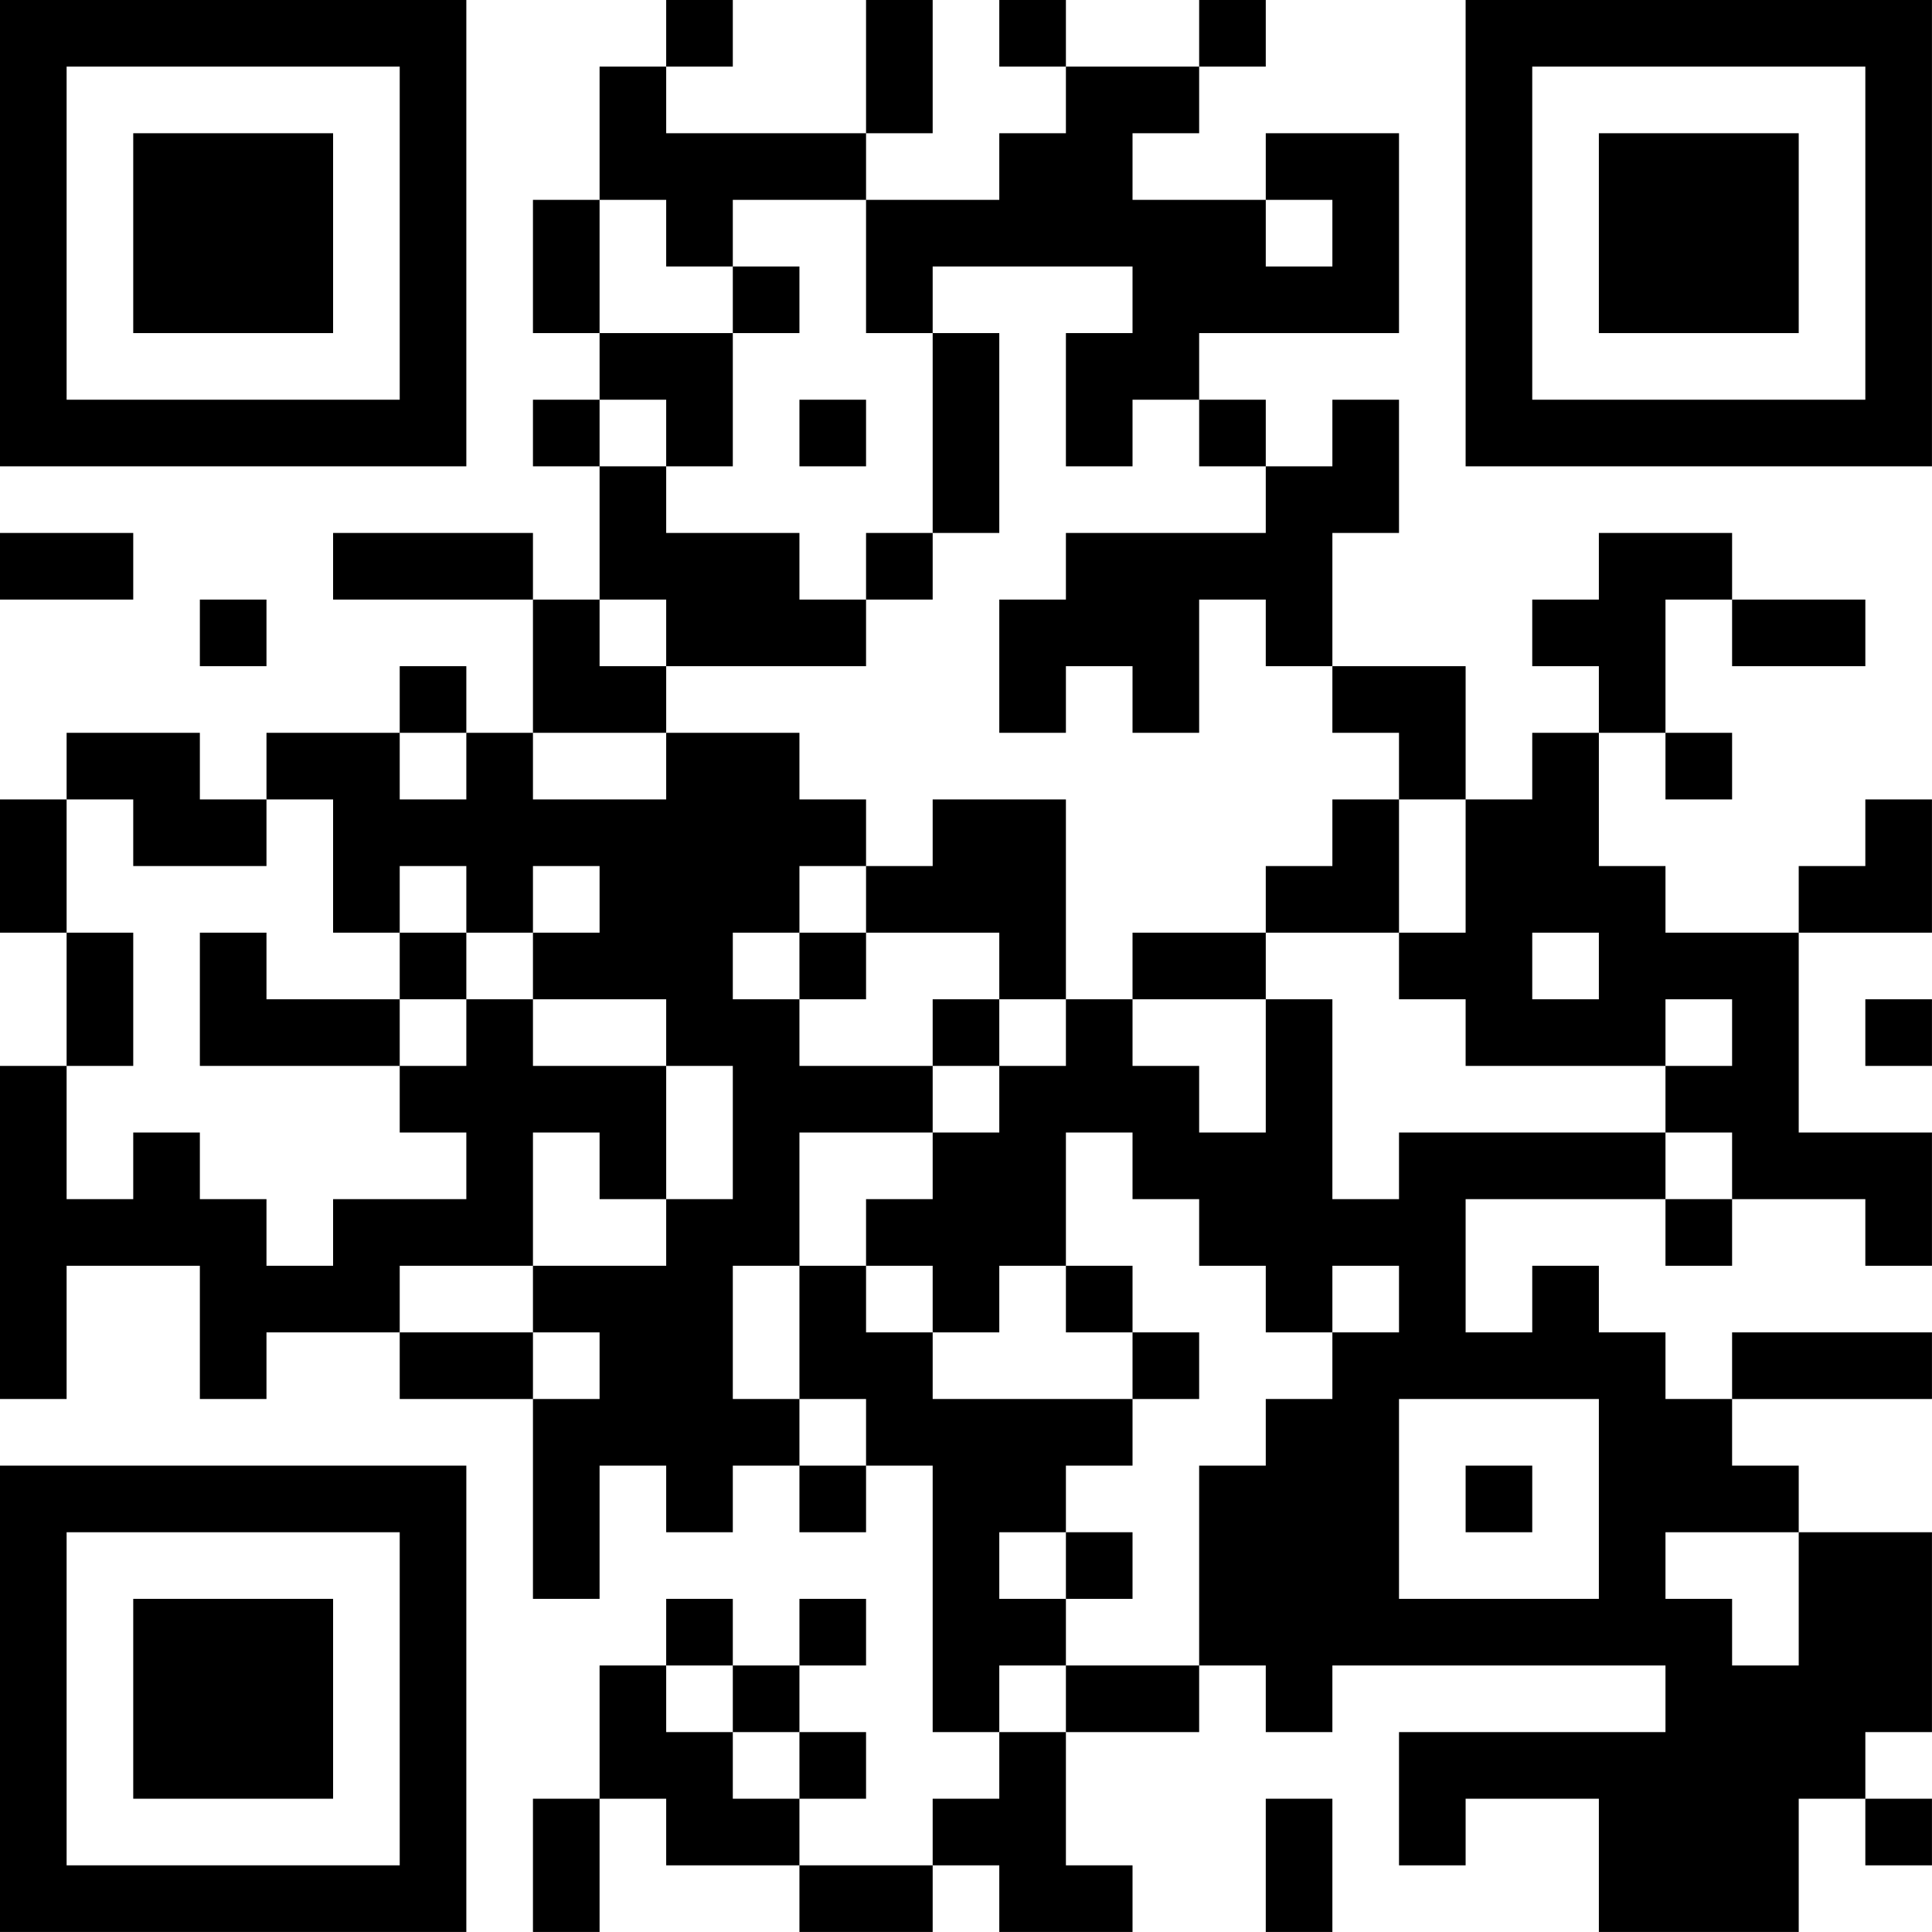 <?xml version="1.0" encoding="UTF-8"?>
<svg xmlns="http://www.w3.org/2000/svg" version="1.1" width="500" height="500" viewBox="0 0 500 500"><rect x="0" y="0" width="500" height="500" fill="#ffffff"/><g transform="scale(17.241)"><g transform="translate(0,0)"><path fill-rule="evenodd" d="M10 0L10 1L9 1L9 3L8 3L8 5L9 5L9 6L8 6L8 7L9 7L9 9L8 9L8 8L5 8L5 9L8 9L8 11L7 11L7 10L6 10L6 11L4 11L4 12L3 12L3 11L1 11L1 12L0 12L0 14L1 14L1 16L0 16L0 21L1 21L1 19L3 19L3 21L4 21L4 20L6 20L6 21L8 21L8 24L9 24L9 22L10 22L10 23L11 23L11 22L12 22L12 23L13 23L13 22L14 22L14 26L15 26L15 27L14 27L14 28L12 28L12 27L13 27L13 26L12 26L12 25L13 25L13 24L12 24L12 25L11 25L11 24L10 24L10 25L9 25L9 27L8 27L8 29L9 29L9 27L10 27L10 28L12 28L12 29L14 29L14 28L15 28L15 29L17 29L17 28L16 28L16 26L18 26L18 25L19 25L19 26L20 26L20 25L25 25L25 26L21 26L21 28L22 28L22 27L24 27L24 29L27 29L27 27L28 27L28 28L29 28L29 27L28 27L28 26L29 26L29 23L27 23L27 22L26 22L26 21L29 21L29 20L26 20L26 21L25 21L25 20L24 20L24 19L23 19L23 20L22 20L22 18L25 18L25 19L26 19L26 18L28 18L28 19L29 19L29 17L27 17L27 14L29 14L29 12L28 12L28 13L27 13L27 14L25 14L25 13L24 13L24 11L25 11L25 12L26 12L26 11L25 11L25 9L26 9L26 10L28 10L28 9L26 9L26 8L24 8L24 9L23 9L23 10L24 10L24 11L23 11L23 12L22 12L22 10L20 10L20 8L21 8L21 6L20 6L20 7L19 7L19 6L18 6L18 5L21 5L21 2L19 2L19 3L17 3L17 2L18 2L18 1L19 1L19 0L18 0L18 1L16 1L16 0L15 0L15 1L16 1L16 2L15 2L15 3L13 3L13 2L14 2L14 0L13 0L13 2L10 2L10 1L11 1L11 0ZM9 3L9 5L11 5L11 7L10 7L10 6L9 6L9 7L10 7L10 8L12 8L12 9L13 9L13 10L10 10L10 9L9 9L9 10L10 10L10 11L8 11L8 12L10 12L10 11L12 11L12 12L13 12L13 13L12 13L12 14L11 14L11 15L12 15L12 16L14 16L14 17L12 17L12 19L11 19L11 21L12 21L12 22L13 22L13 21L12 21L12 19L13 19L13 20L14 20L14 21L17 21L17 22L16 22L16 23L15 23L15 24L16 24L16 25L15 25L15 26L16 26L16 25L18 25L18 22L19 22L19 21L20 21L20 20L21 20L21 19L20 19L20 20L19 20L19 19L18 19L18 18L17 18L17 17L16 17L16 19L15 19L15 20L14 20L14 19L13 19L13 18L14 18L14 17L15 17L15 16L16 16L16 15L17 15L17 16L18 16L18 17L19 17L19 15L20 15L20 18L21 18L21 17L25 17L25 18L26 18L26 17L25 17L25 16L26 16L26 15L25 15L25 16L22 16L22 15L21 15L21 14L22 14L22 12L21 12L21 11L20 11L20 10L19 10L19 9L18 9L18 11L17 11L17 10L16 10L16 11L15 11L15 9L16 9L16 8L19 8L19 7L18 7L18 6L17 6L17 7L16 7L16 5L17 5L17 4L14 4L14 5L13 5L13 3L11 3L11 4L10 4L10 3ZM19 3L19 4L20 4L20 3ZM11 4L11 5L12 5L12 4ZM14 5L14 8L13 8L13 9L14 9L14 8L15 8L15 5ZM12 6L12 7L13 7L13 6ZM0 8L0 9L2 9L2 8ZM3 9L3 10L4 10L4 9ZM6 11L6 12L7 12L7 11ZM1 12L1 14L2 14L2 16L1 16L1 18L2 18L2 17L3 17L3 18L4 18L4 19L5 19L5 18L7 18L7 17L6 17L6 16L7 16L7 15L8 15L8 16L10 16L10 18L9 18L9 17L8 17L8 19L6 19L6 20L8 20L8 21L9 21L9 20L8 20L8 19L10 19L10 18L11 18L11 16L10 16L10 15L8 15L8 14L9 14L9 13L8 13L8 14L7 14L7 13L6 13L6 14L5 14L5 12L4 12L4 13L2 13L2 12ZM14 12L14 13L13 13L13 14L12 14L12 15L13 15L13 14L15 14L15 15L14 15L14 16L15 16L15 15L16 15L16 12ZM20 12L20 13L19 13L19 14L17 14L17 15L19 15L19 14L21 14L21 12ZM3 14L3 16L6 16L6 15L7 15L7 14L6 14L6 15L4 15L4 14ZM23 14L23 15L24 15L24 14ZM28 15L28 16L29 16L29 15ZM16 19L16 20L17 20L17 21L18 21L18 20L17 20L17 19ZM21 21L21 24L24 24L24 21ZM22 22L22 23L23 23L23 22ZM16 23L16 24L17 24L17 23ZM25 23L25 24L26 24L26 25L27 25L27 23ZM10 25L10 26L11 26L11 27L12 27L12 26L11 26L11 25ZM19 27L19 29L20 29L20 27ZM0 0L0 7L7 7L7 0ZM1 1L1 6L6 6L6 1ZM2 2L2 5L5 5L5 2ZM22 0L22 7L29 7L29 0ZM23 1L23 6L28 6L28 1ZM24 2L24 5L27 5L27 2ZM0 22L0 29L7 29L7 22ZM1 23L1 28L6 28L6 23ZM2 24L2 27L5 27L5 24Z" fill="#000000"/></g></g></svg>
